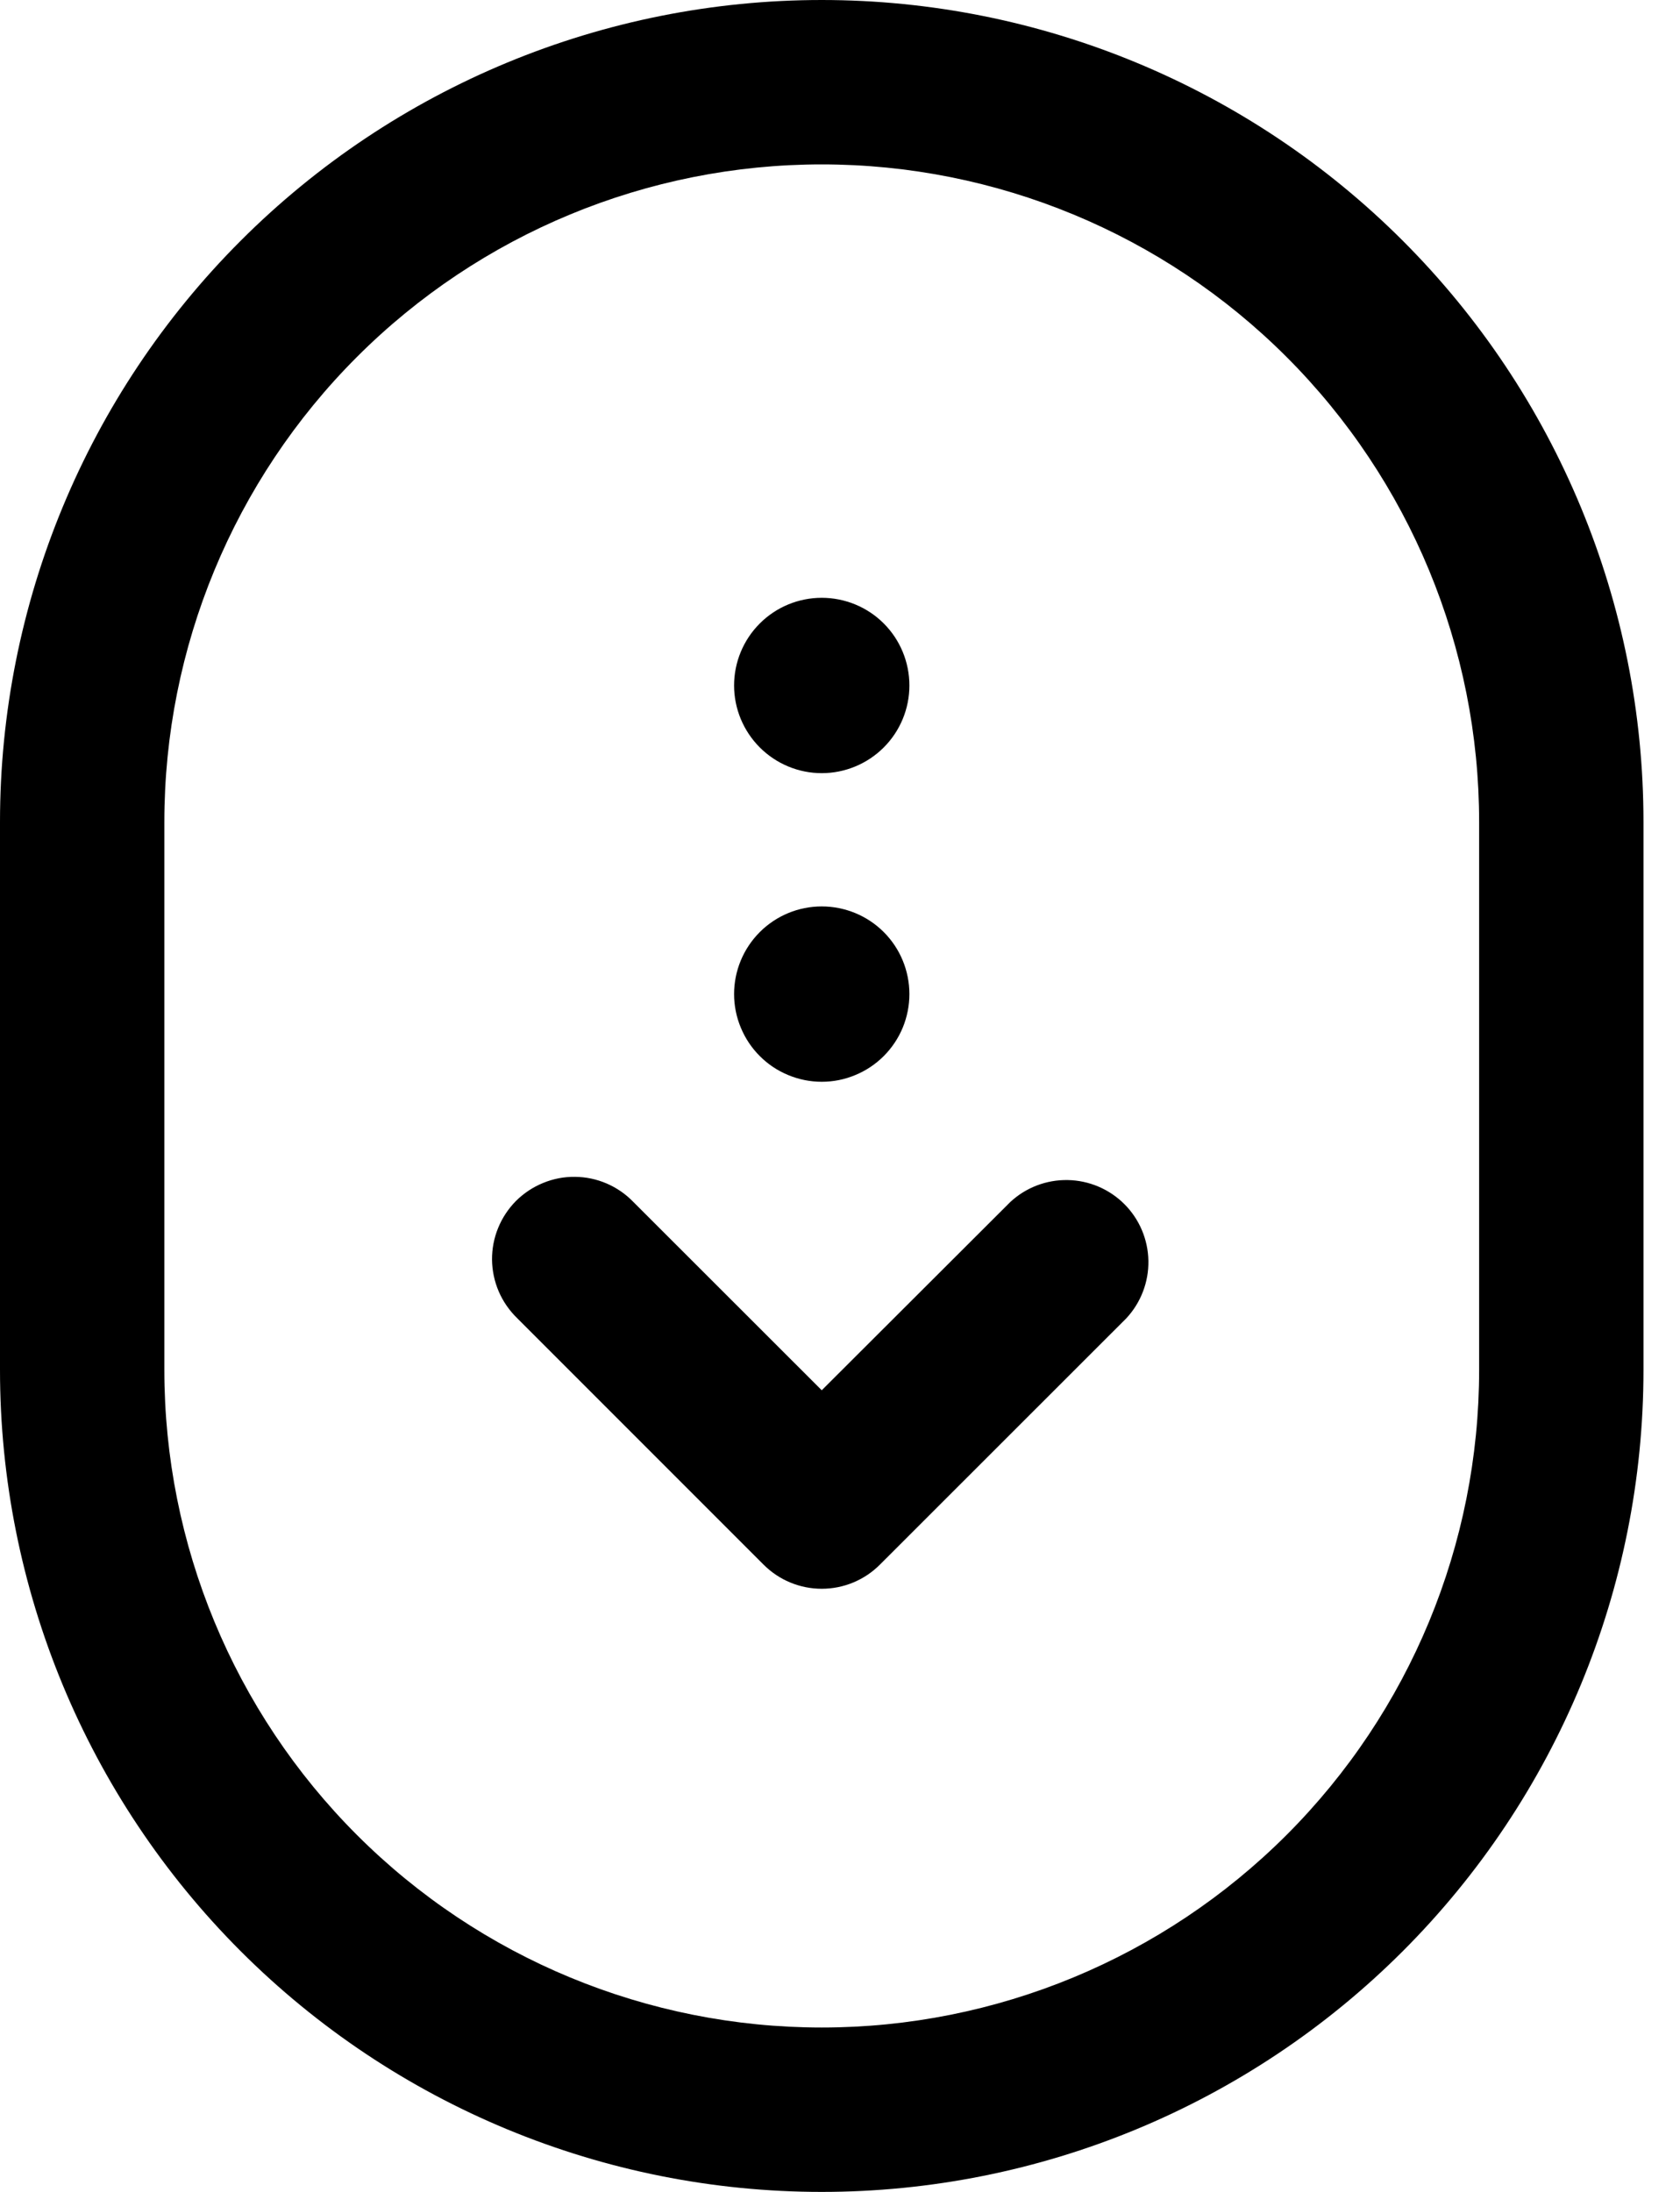 <svg width="23" height="30" viewBox="0 0 23 30" fill="none" xmlns="http://www.w3.org/2000/svg">
<path d="M10.455 21.416C10.666 21.627 10.952 21.745 11.25 21.745C11.548 21.745 11.834 21.627 12.045 21.416L15.42 18.043C15.619 17.829 15.727 17.547 15.722 17.256C15.717 16.964 15.599 16.686 15.393 16.48C15.187 16.274 14.908 16.156 14.617 16.151C14.325 16.146 14.043 16.254 13.83 16.453L11.25 19.028L8.67 16.45C8.566 16.342 8.442 16.257 8.305 16.198C8.168 16.139 8.02 16.108 7.871 16.107C7.721 16.105 7.573 16.134 7.435 16.191C7.297 16.247 7.171 16.331 7.065 16.436C6.96 16.542 6.876 16.668 6.82 16.806C6.763 16.944 6.735 17.093 6.736 17.242C6.738 17.391 6.769 17.539 6.828 17.676C6.887 17.813 6.973 17.937 7.08 18.041L10.455 21.416ZM11.25 10.582C10.932 10.582 10.627 10.455 10.402 10.23C10.177 10.005 10.05 9.7 10.05 9.382C10.05 9.063 10.177 8.758 10.402 8.533C10.627 8.308 10.932 8.182 11.25 8.182C11.568 8.182 11.874 8.308 12.099 8.533C12.324 8.758 12.45 9.063 12.45 9.382C12.45 9.7 12.324 10.005 12.099 10.23C11.874 10.455 11.568 10.582 11.25 10.582ZM10.05 13.606C10.05 13.763 10.081 13.919 10.142 14.065C10.202 14.21 10.29 14.343 10.402 14.454C10.513 14.566 10.645 14.654 10.791 14.714C10.937 14.775 11.093 14.806 11.25 14.806C11.408 14.806 11.564 14.775 11.709 14.714C11.855 14.654 11.987 14.566 12.099 14.454C12.21 14.343 12.299 14.21 12.359 14.065C12.419 13.919 12.45 13.763 12.45 13.606C12.45 13.287 12.324 12.982 12.099 12.757C11.874 12.532 11.568 12.406 11.25 12.406C10.932 12.406 10.627 12.532 10.402 12.757C10.177 12.982 10.05 13.287 10.05 13.606Z" fill="black"/>
<path fill-rule="evenodd" clip-rule="evenodd" d="M11.25 0C8.266 0 5.405 1.185 3.295 3.295C1.185 5.405 0 8.266 0 11.25V18.75C0 21.734 1.185 24.595 3.295 26.705C5.405 28.815 8.266 30 11.25 30C14.234 30 17.095 28.815 19.205 26.705C21.315 24.595 22.5 21.734 22.5 18.75V11.25C22.5 8.266 21.315 5.405 19.205 3.295C17.095 1.185 14.234 0 11.25 0ZM2.25 11.25C2.25 8.863 3.198 6.574 4.886 4.886C6.574 3.198 8.863 2.25 11.25 2.25C13.637 2.25 15.926 3.198 17.614 4.886C19.302 6.574 20.25 8.863 20.25 11.25V18.75C20.25 21.137 19.302 23.426 17.614 25.114C15.926 26.802 13.637 27.75 11.25 27.75C8.863 27.75 6.574 26.802 4.886 25.114C3.198 23.426 2.25 21.137 2.25 18.75V11.25Z" fill="black"/>
</svg>
